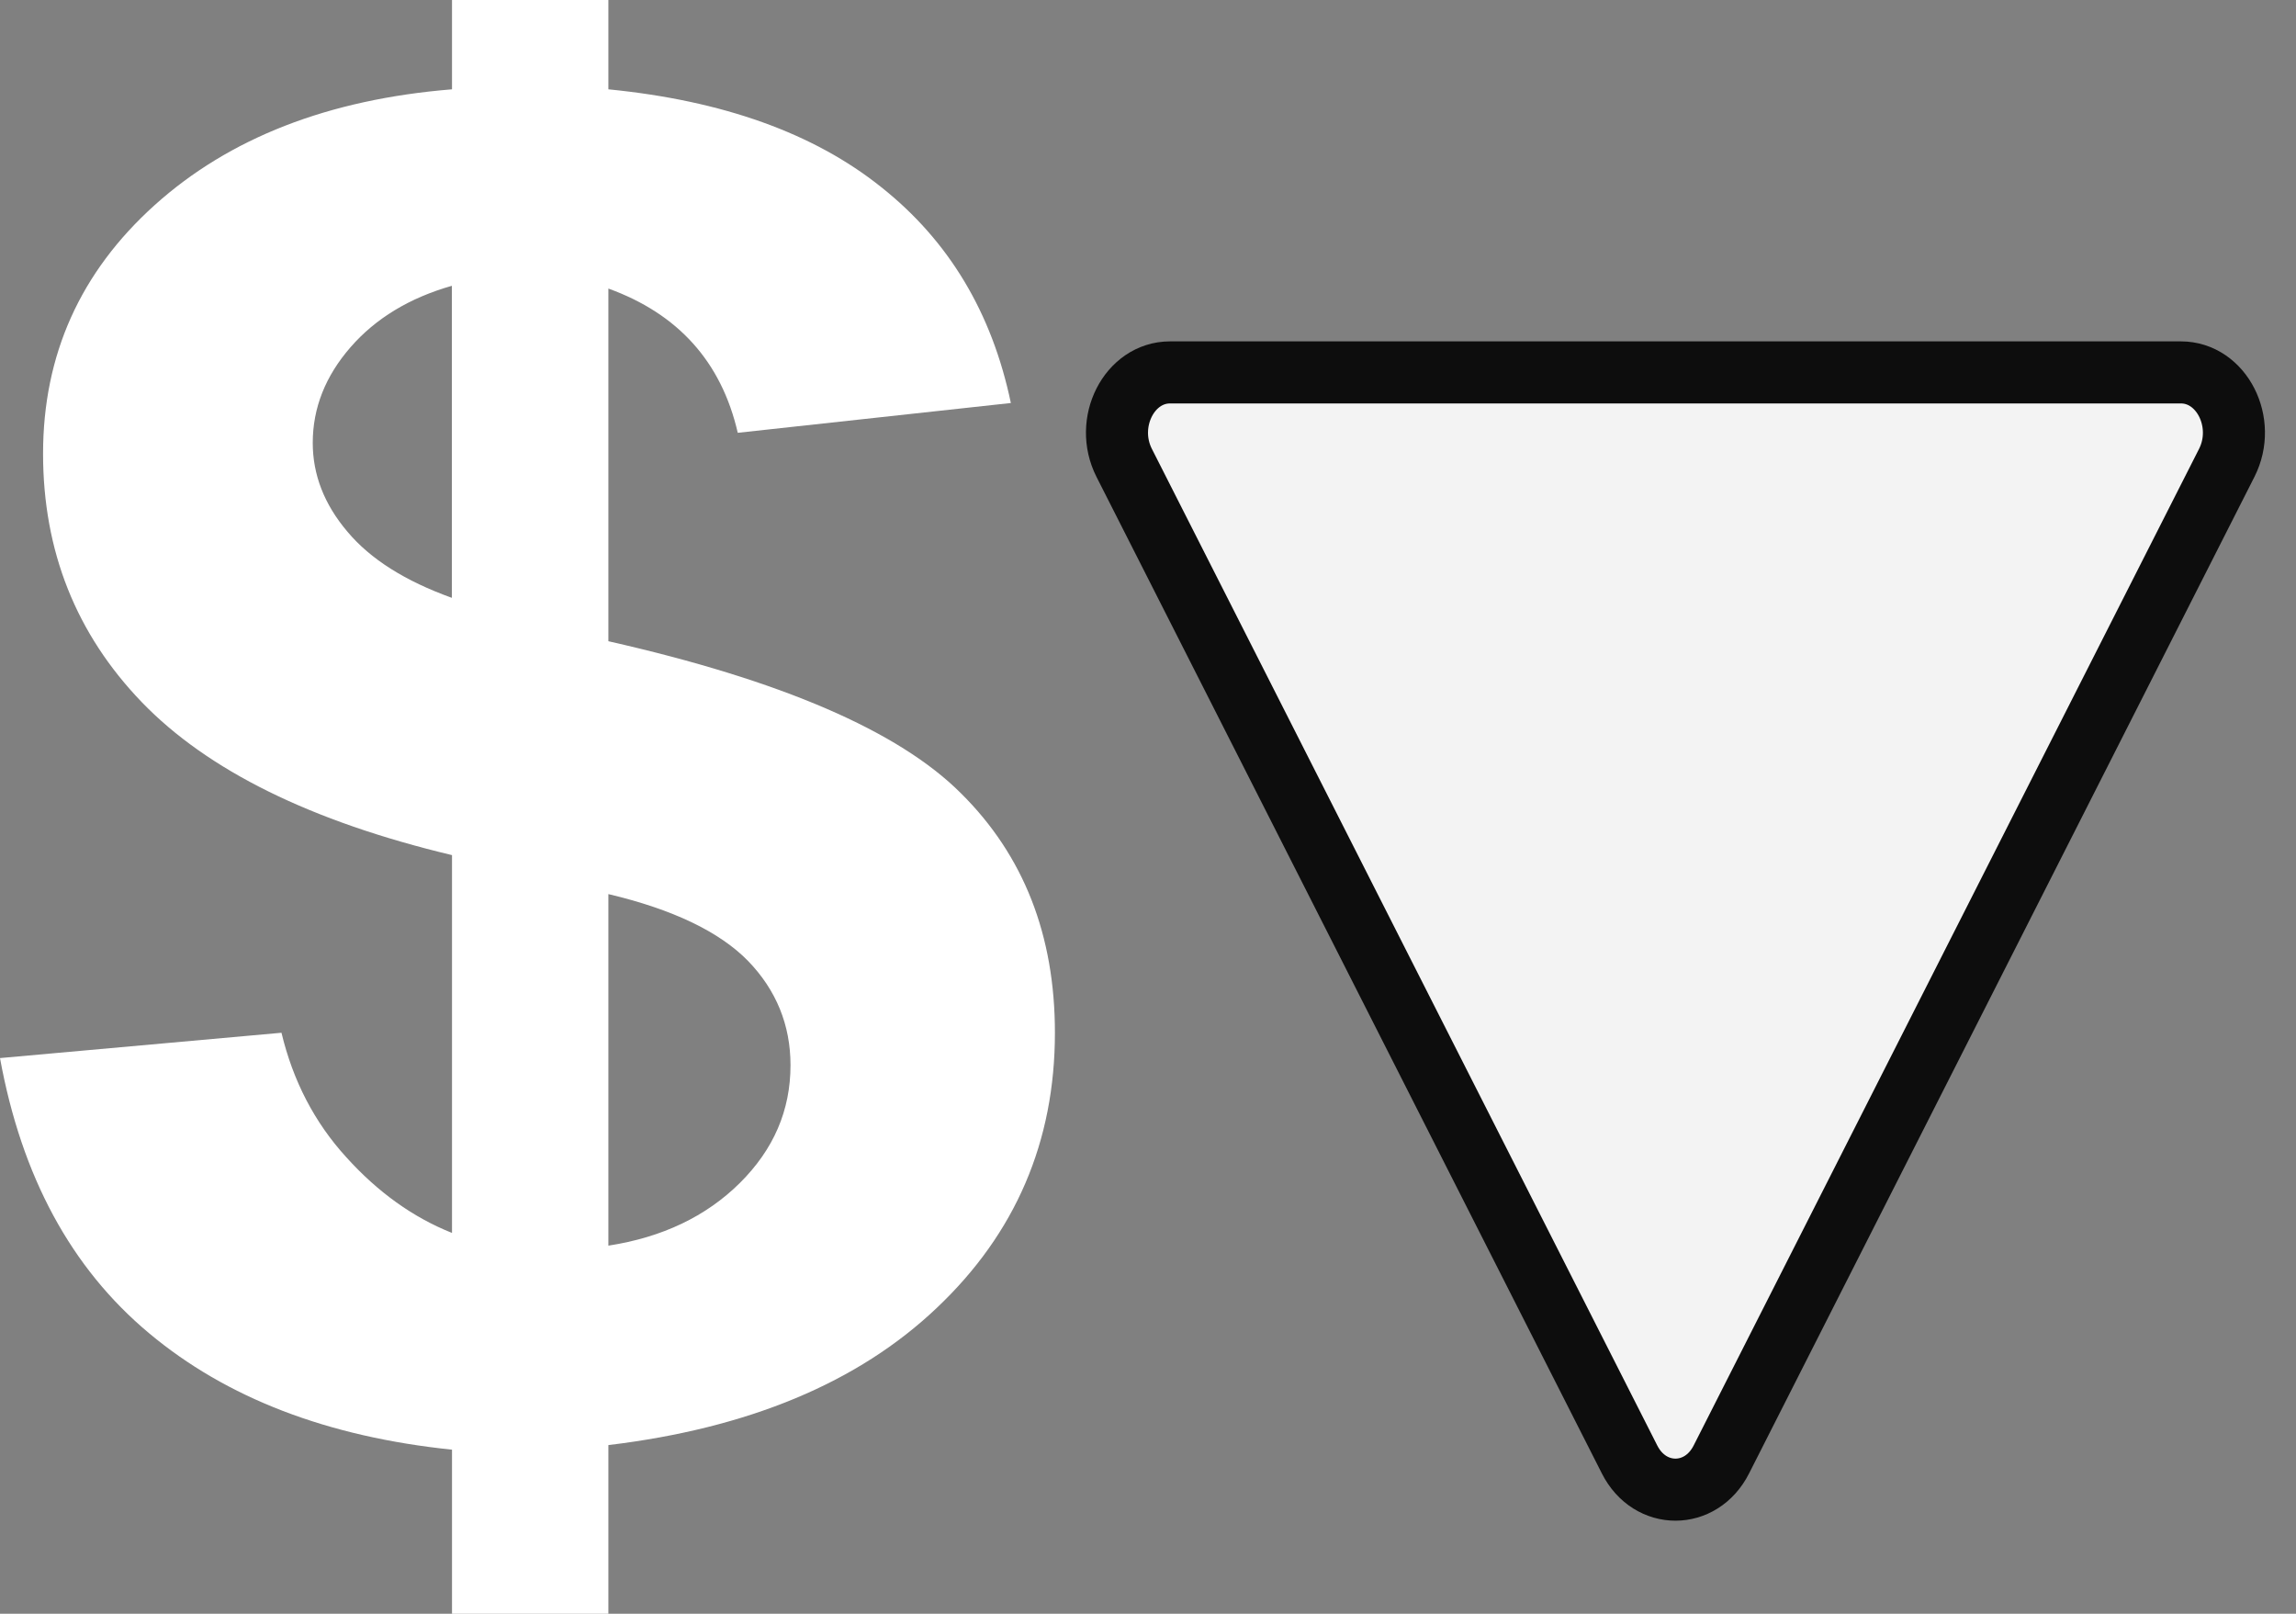<svg width="37" height="26" viewBox="0 0 37 26" fill="none" xmlns="http://www.w3.org/2000/svg">
<rect x="0" y="0" width="37" height="26" fill="#808080" stroke="none"/>
<path d="M7.284 19.864V13.777C5.011 13.234 3.347 12.413 2.285 11.313C1.226 10.213 0.694 8.878 0.694 7.309C0.694 5.718 1.294 4.383 2.493 3.304C3.694 2.224 5.289 1.601 7.284 1.439V0H9.804V1.439C11.647 1.621 13.114 2.145 14.201 3.015C15.293 3.881 15.986 5.041 16.29 6.493L11.889 6.973C11.625 5.829 10.928 5.056 9.804 4.649V10.331C12.586 10.96 14.482 11.776 15.487 12.782C16.498 13.784 17 15.069 17 16.639C17 18.393 16.365 19.872 15.096 21.072C13.829 22.276 12.062 23.011 9.804 23.282V26H7.284V23.356C5.279 23.149 3.65 22.525 2.399 21.477C1.147 20.431 0.348 18.955 0 17.047L4.536 16.639C4.721 17.413 5.069 18.085 5.581 18.645C6.09 19.209 6.658 19.615 7.284 19.864ZM7.284 4.604C6.598 4.799 6.053 5.13 5.649 5.594C5.245 6.058 5.04 6.571 5.04 7.135C5.04 7.647 5.224 8.124 5.597 8.564C5.968 9.008 6.529 9.361 7.282 9.632V4.604H7.284ZM9.804 20.069C10.672 19.935 11.379 19.598 11.922 19.06C12.468 18.518 12.739 17.889 12.739 17.161C12.739 16.514 12.509 15.952 12.055 15.482C11.597 15.014 10.848 14.652 9.804 14.405V20.069Z" fill="white"/>
<g opacity="0.9">
<path d="M35.884 7.457L27.739 23.515C27.411 24.162 26.589 24.162 26.261 23.515L18.116 7.457C17.787 6.809 18.198 6 18.855 6L35.145 6C35.802 6 36.213 6.809 35.884 7.457Z" fill="white"/>
<path d="M27.739 23.515L35.884 7.457C35.933 7.36 35.961 7.26 35.979 7.159L28.104 22.683C27.776 23.33 26.955 23.33 26.626 22.683L18.481 6.625C18.407 6.48 18.376 6.328 18.371 6.177C18.028 6.45 17.88 6.992 18.116 7.457L26.261 23.515C26.589 24.162 27.411 24.162 27.739 23.515Z" fill="white"/>
<path d="M35.884 7.457L27.739 23.515C27.411 24.162 26.589 24.162 26.261 23.515L18.116 7.457C17.787 6.809 18.198 6 18.855 6L35.145 6C35.802 6 36.213 6.809 35.884 7.457Z" fill="white" stroke="black" stroke-miterlimit="10"/>
</g>
</svg>
